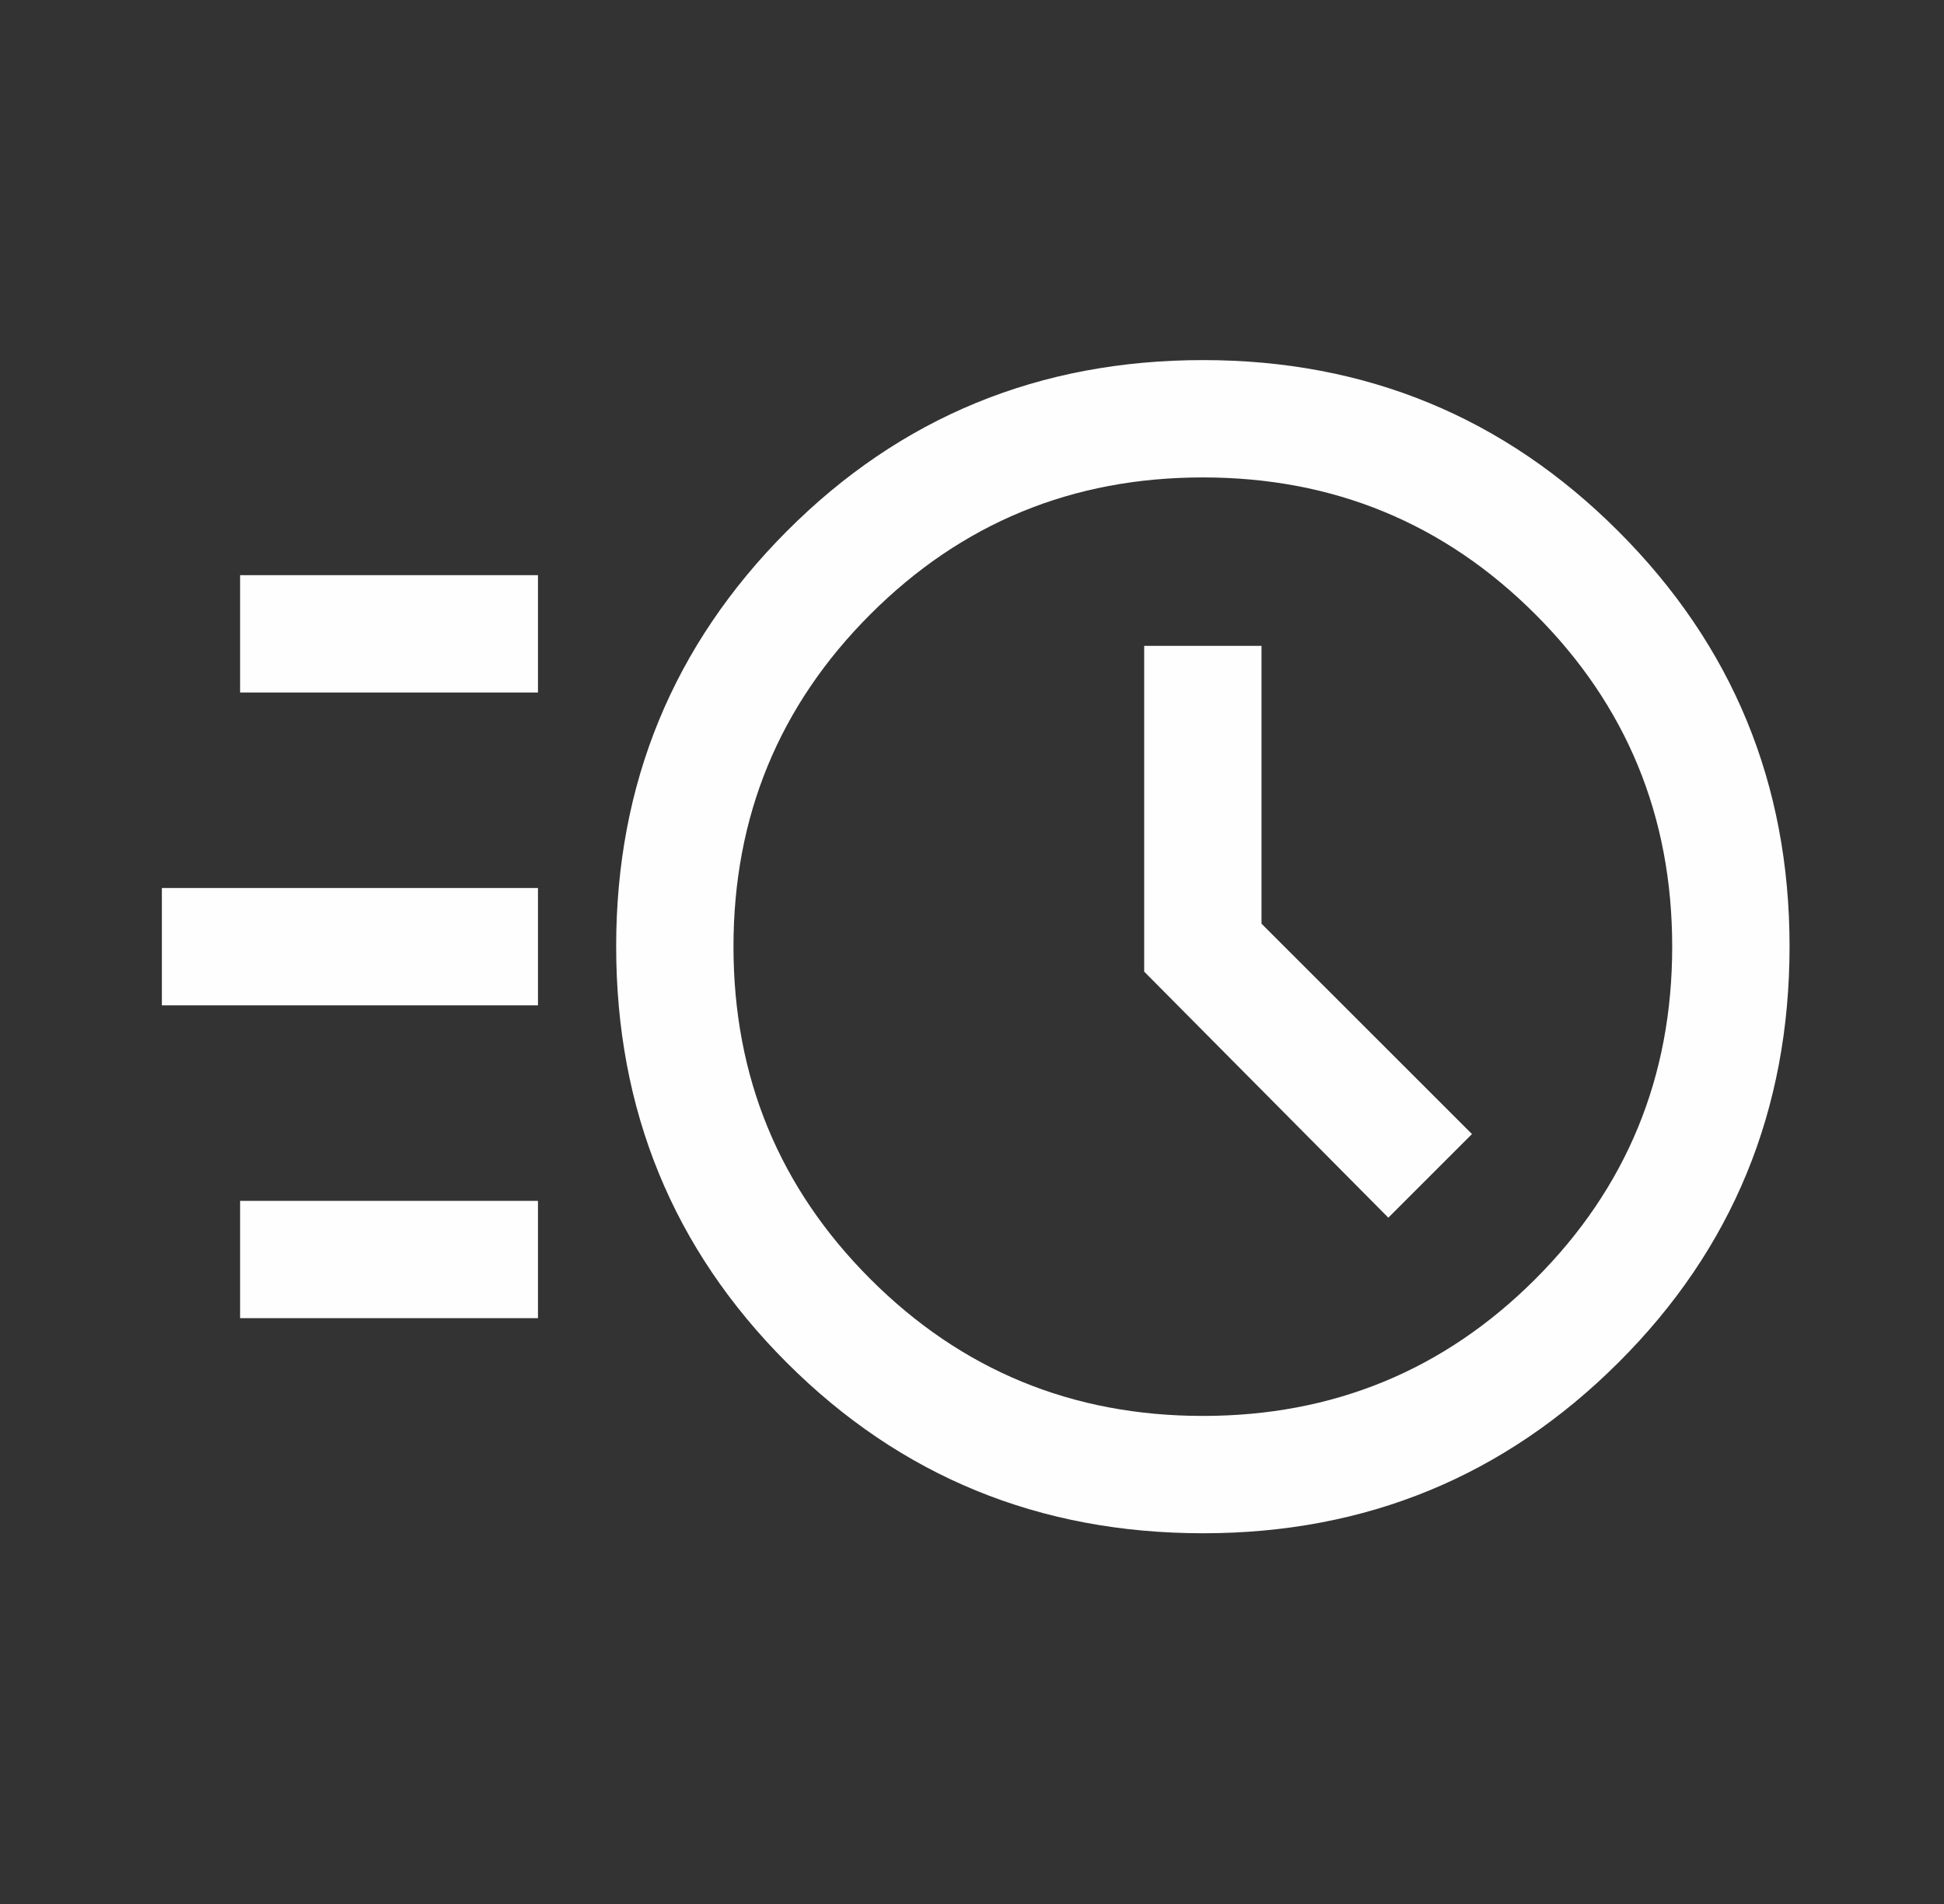 <svg xmlns="http://www.w3.org/2000/svg" width="49" height="48" viewBox="0 0 49 48" fill="none"><rect x="0" y="0" width="49" height="48" fill="#333333" stroke="none"/><mask id="mask0_50_1268" style="mask-type:alpha" maskUnits="userSpaceOnUse" x="0" y="0" width="49" height="48"><rect x="0.933" y="0.205" width="47.321" height="47.321" fill="#D9D9D9"></rect></mask><g mask="url(#mask0_50_1268)"><path d="M30.327 38.654C26.197 38.654 22.698 37.22 19.831 34.353C16.965 31.487 15.531 27.988 15.531 23.857C15.531 19.758 16.965 16.27 19.831 13.393C22.698 10.516 26.197 9.078 30.327 9.078C34.427 9.078 37.915 10.516 40.791 13.393C43.668 16.27 45.107 19.758 45.107 23.857C45.107 27.988 43.668 31.487 40.791 34.353C37.915 37.22 34.427 38.654 30.327 38.654ZM30.319 35.696C33.605 35.696 36.398 34.546 38.699 32.246C40.999 29.945 42.149 27.152 42.149 23.866C42.149 20.58 40.999 17.786 38.699 15.486C36.398 13.186 33.605 12.036 30.319 12.036C27.032 12.036 24.239 13.186 21.939 15.486C19.639 17.786 18.488 20.58 18.488 23.866C18.488 27.152 19.639 29.945 21.939 32.246C24.239 34.546 27.032 35.696 30.319 35.696ZM34.994 30.698L37.102 28.59L31.797 23.286V16.282H28.84V24.495L34.994 30.698ZM6.052 17.458V14.5H13.56V17.458H6.052ZM4.08 25.345V22.387H13.56V25.345H4.08ZM6.052 33.231V30.274H13.56V33.231H6.052Z" fill="#FEFEFE"></path></g></svg>